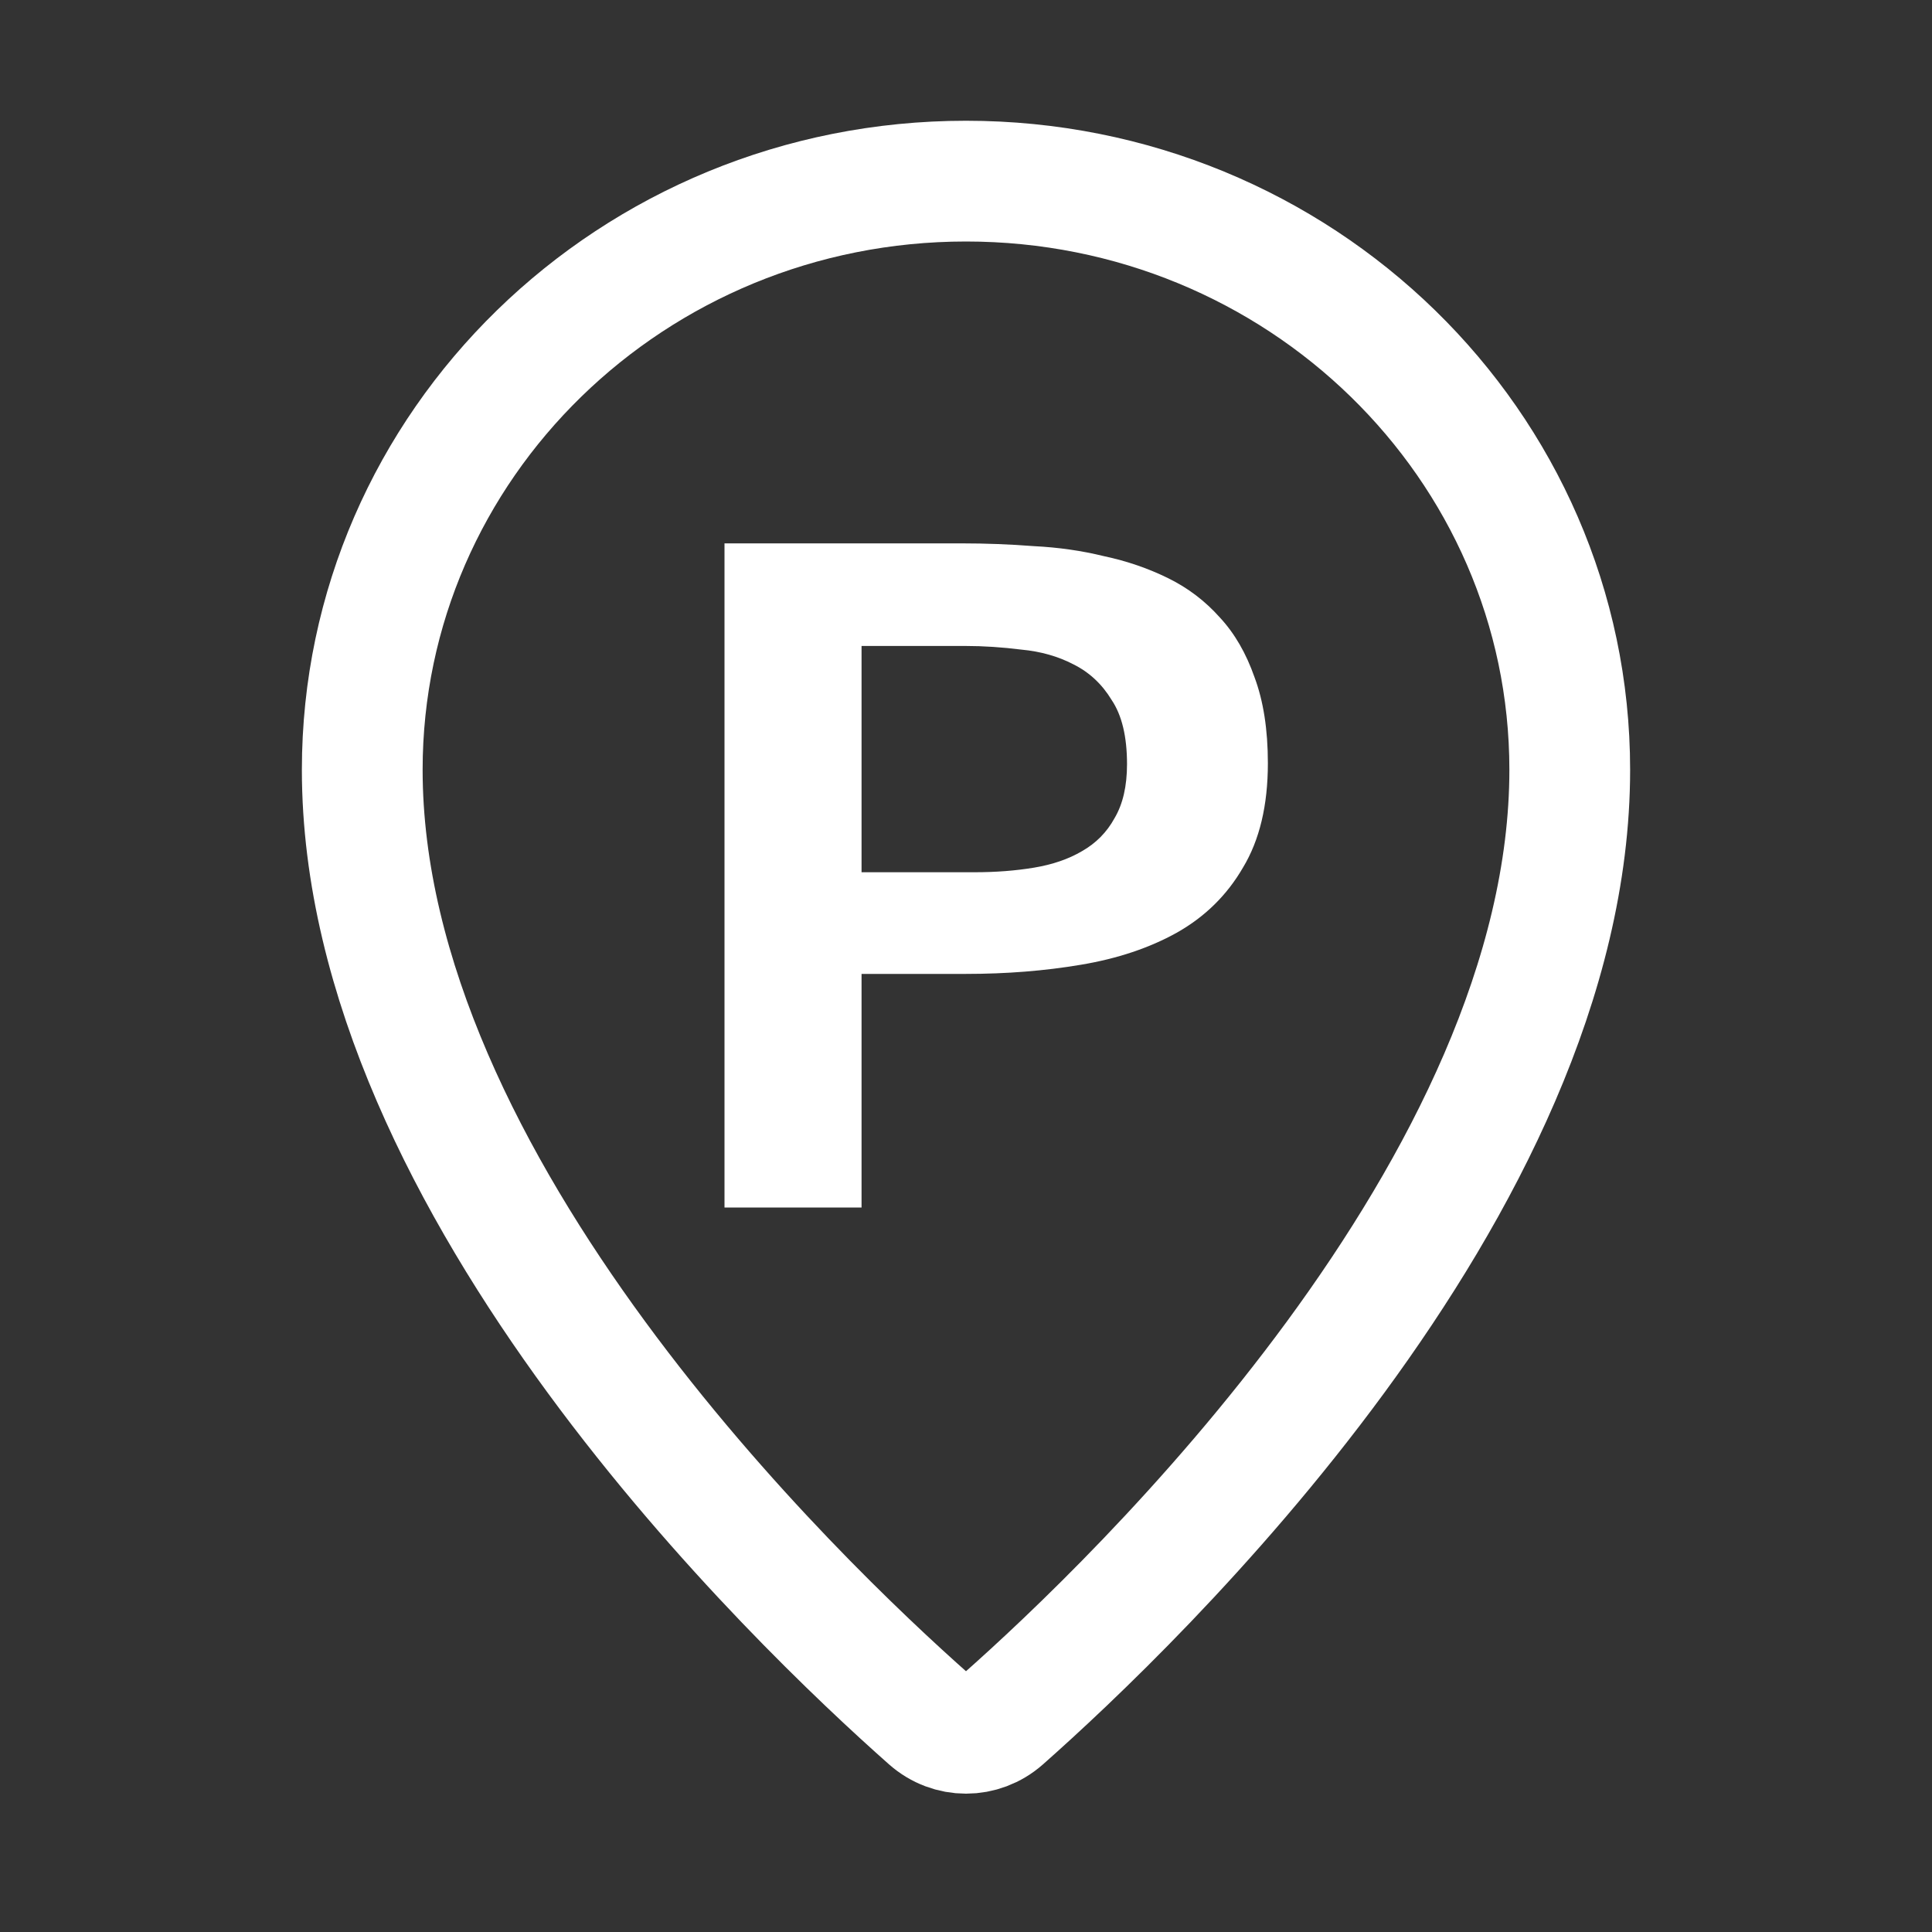 <svg width="32" height="32" viewBox="0 0 32 32" fill="none" xmlns="http://www.w3.org/2000/svg">
<rect x="0" y="0" width="32" height="32" fill="#333333" stroke="none"/>
<path d="M15.937 9C16.328 9 16.725 9.015 17.127 9.046C17.529 9.066 17.915 9.121 18.286 9.212C18.667 9.293 19.021 9.415 19.349 9.577C19.677 9.738 19.963 9.956 20.206 10.229C20.45 10.492 20.64 10.821 20.778 11.215C20.926 11.61 21 12.085 21 12.641C21 13.339 20.862 13.916 20.587 14.371C20.323 14.826 19.958 15.185 19.492 15.448C19.037 15.701 18.508 15.878 17.905 15.979C17.302 16.081 16.667 16.131 16 16.131H14.27V20H12V9H15.937ZM14.27 10.699V14.447H16.143C16.492 14.447 16.82 14.422 17.127 14.371C17.434 14.32 17.698 14.229 17.921 14.098C18.153 13.966 18.333 13.784 18.46 13.552C18.598 13.319 18.667 13.021 18.667 12.657C18.667 12.201 18.582 11.847 18.413 11.595C18.254 11.332 18.042 11.134 17.778 11.003C17.524 10.871 17.238 10.79 16.921 10.76C16.603 10.72 16.291 10.699 15.984 10.699H14.27Z" fill="white"/>
<path d="M26 12.75C26 19.65 18.788 26.55 16.613 28.474C16.259 28.787 15.741 28.787 15.387 28.474C13.212 26.55 6 19.65 6 12.75C6 7.365 10.477 3 16 3C21.523 3 26 7.365 26 12.75Z" stroke="white" stroke-width="2" stroke-linecap="round" stroke-linejoin="round"/>
</svg>
